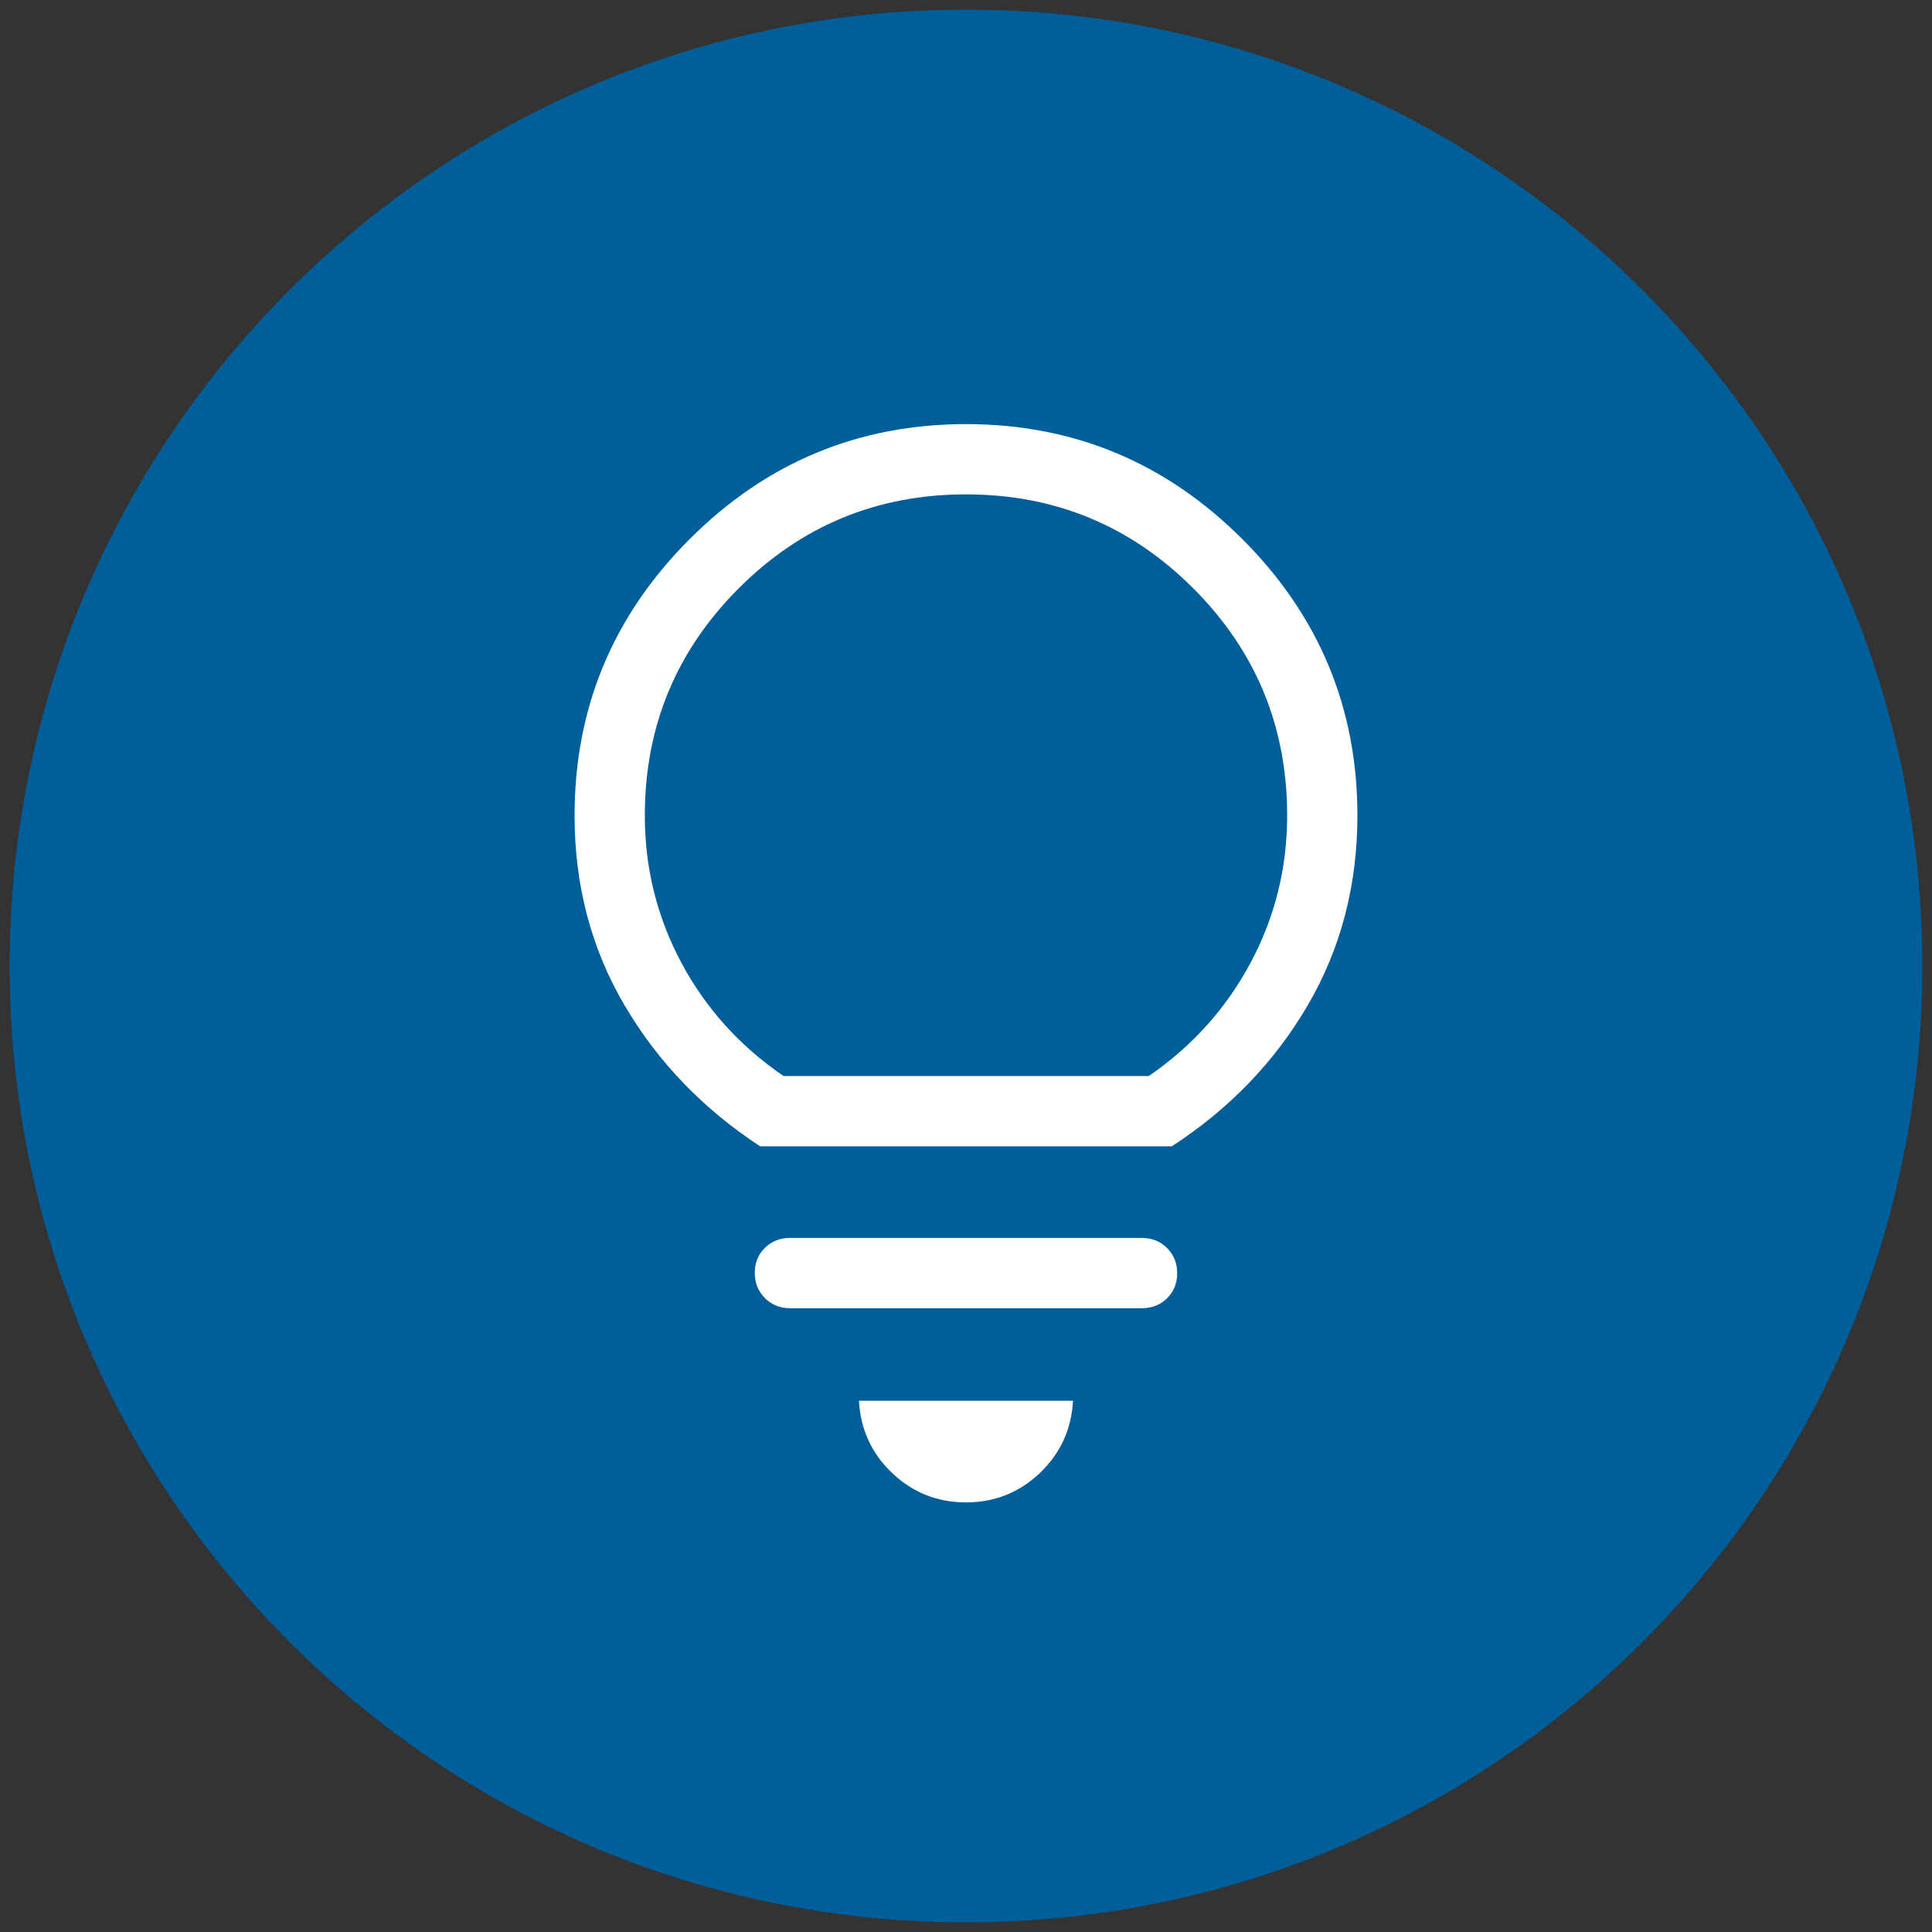 <svg xmlns="http://www.w3.org/2000/svg" xmlns:xlink="http://www.w3.org/1999/xlink" width="500" zoomAndPan="magnify" viewBox="0 0 375 375" height="500" preserveAspectRatio="xMidYMid meet" version="1.0"><rect x="0" y="0" width="375" height="375" fill="#333333" stroke="none"/><defs><clipPath id="36aee638ed"><path d="M 1.875 1.875 L 373.125 1.875 L 373.125 373.125 L 1.875 373.125 Z M 1.875 1.875 " clip-rule="nonzero"/></clipPath><clipPath id="228ed3e90b"><path d="M 187.5 1.875 C 84.98 1.875 1.875 84.98 1.875 187.5 C 1.875 290.02 84.98 373.125 187.5 373.125 C 290.02 373.125 373.125 290.02 373.125 187.5 C 373.125 84.98 290.02 1.875 187.5 1.875 Z M 187.5 1.875 " clip-rule="nonzero"/></clipPath></defs><g clip-path="url(#36aee638ed)"><g clip-path="url(#228ed3e90b)"><path fill="#005f9b" d="M 1.875 1.875 L 373.125 1.875 L 373.125 373.125 L 1.875 373.125 Z M 1.875 1.875 " fill-opacity="1" fill-rule="nonzero"/></g></g><path fill="#ffffff" d="M 187.496 291.613 C 181.941 291.613 177.164 289.715 173.168 285.914 C 169.172 282.117 167.023 277.438 166.723 271.883 L 208.273 271.883 C 207.973 277.438 205.82 282.117 201.828 285.914 C 197.832 289.715 193.055 291.613 187.496 291.613 Z M 153.324 253.918 C 151.387 253.918 149.77 253.262 148.461 251.949 C 147.156 250.641 146.504 249.012 146.504 247.066 C 146.504 245.121 147.156 243.504 148.461 242.215 C 149.77 240.926 151.387 240.281 153.324 240.281 L 221.672 240.281 C 223.609 240.281 225.227 240.938 226.531 242.25 C 227.84 243.559 228.492 245.188 228.492 247.133 C 228.492 249.078 227.84 250.695 226.531 251.984 C 225.227 253.273 223.609 253.918 221.672 253.918 Z M 147.547 222.5 C 136.449 215.234 127.672 206.102 121.211 195.105 C 114.754 184.105 111.523 171.836 111.523 158.297 C 111.523 137.414 118.965 119.531 133.852 104.648 C 148.734 89.766 166.617 82.32 187.496 82.32 C 208.379 82.32 226.262 89.766 241.145 104.648 C 256.031 119.531 263.473 137.414 263.473 158.297 C 263.473 171.836 260.262 184.105 253.84 195.105 C 247.418 206.102 238.621 215.234 227.445 222.5 Z M 152.098 208.863 L 222.969 208.863 C 231.402 203.074 237.992 195.746 242.73 186.879 C 247.469 178.012 249.836 168.484 249.836 158.297 C 249.836 141.043 243.762 126.34 231.609 114.188 C 219.457 102.035 204.754 95.957 187.496 95.957 C 170.242 95.957 155.539 102.035 143.387 114.188 C 131.234 126.34 125.16 141.039 125.16 158.293 C 125.16 168.496 127.527 178.027 132.266 186.891 C 137.004 195.75 143.617 203.074 152.098 208.863 Z M 187.496 208.863 Z M 187.496 208.863 " fill-opacity="1" fill-rule="nonzero"/></svg>